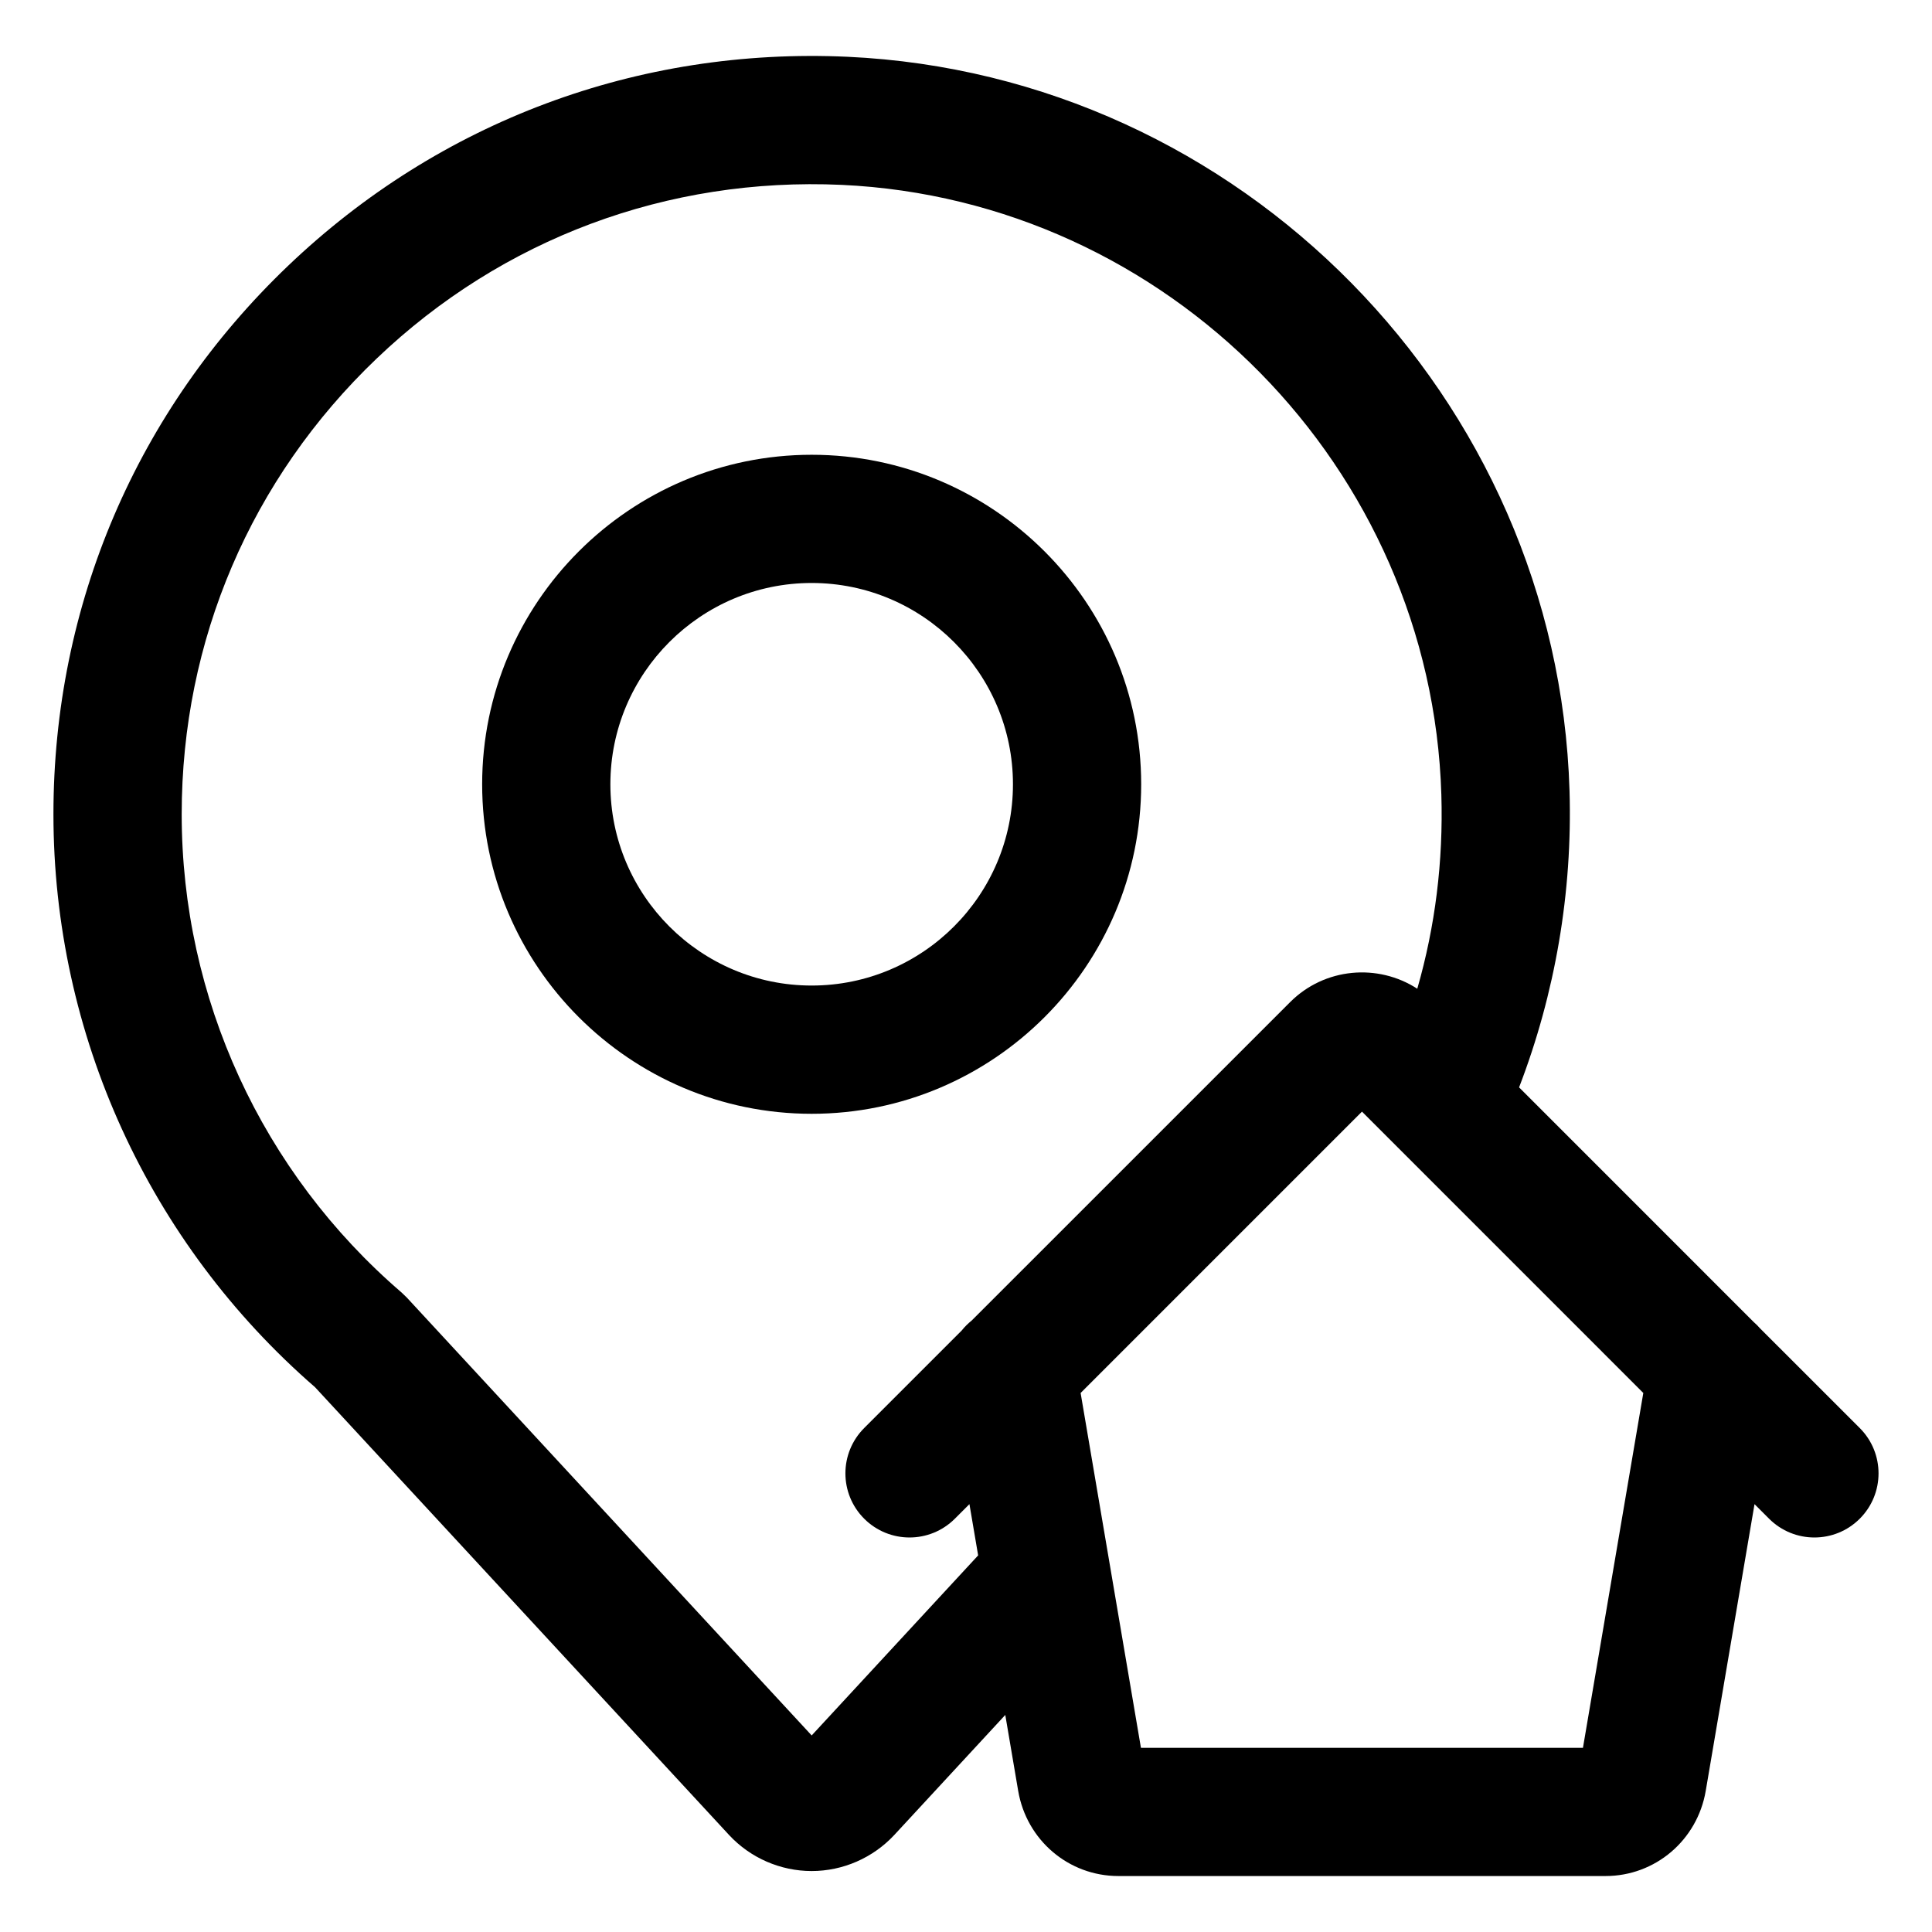 <?xml version="1.0" encoding="UTF-8"?>
<!-- Uploaded to: SVG Repo, www.svgrepo.com, Generator: SVG Repo Mixer Tools -->
<svg fill="#000000" width="800px" height="800px" version="1.1" viewBox="144 144 512 512" xmlns="http://www.w3.org/2000/svg">
 <g>
  <path d="m359.1 264.52c-48.148 0-87.324 39.176-87.324 87.324 0 48.148 39.176 87.324 87.324 87.324 48.148 0 87.324-39.176 87.324-87.324 0.004-48.156-39.172-87.324-87.324-87.324zm0 140.66c-29.414 0-53.344-23.926-53.344-53.34 0-29.414 23.926-53.344 53.344-53.344 29.418 0.004 53.344 23.934 53.344 53.348 0 29.41-23.93 53.336-53.344 53.336z"/>
  <path d="m610.43 496.03c-0.52-0.59-1.062-1.148-1.664-1.664l-62.191-62.199c9.566-24.895 14.168-51.711 13.367-78.59-3.144-104.25-87.172-189.7-191.31-194.53-55.539-2.539-108.2 17.113-148.29 55.395-40.102 38.293-62.18 89.902-62.18 145.33 0 58.285 25.258 113.58 69.336 151.86l109.75 118.7c5.629 6.047 13.594 9.512 21.852 9.512s16.223-3.465 21.891-9.551l29.418-31.816 3.422 20.129c2.227 13.074 13.391 22.562 26.547 22.562h129.11c13.156 0 24.32-9.488 26.547-22.566l12.93-75.988 3.856 3.859c3.32 3.32 7.668 4.977 12.016 4.977s8.695-1.656 12.016-4.977c6.637-6.637 6.637-17.391 0-24.027zm-208.91-2.086c-0.992 0.801-1.891 1.684-2.676 2.676l-25.824 25.824c-6.637 6.637-6.637 17.391 0 24.027 6.637 6.637 17.391 6.637 24.031 0l3.859-3.859 2.309 13.582-44.117 47.715-107.29-116.04-1.395-1.344c-37.031-31.848-58.266-78.039-58.266-126.75 0-46.055 18.348-88.938 51.672-120.76 33.309-31.805 77.066-48.117 123.25-46.023 86.492 4.012 156.29 74.996 158.9 161.6 0.527 17.695-1.617 34.898-6.379 51.434-10.43-6.766-24.555-5.598-33.695 3.547zm161.98 113.24h-117.14l-15.984-94.031 74.559-74.562 74.559 74.562z"/>
 </g>
</svg>